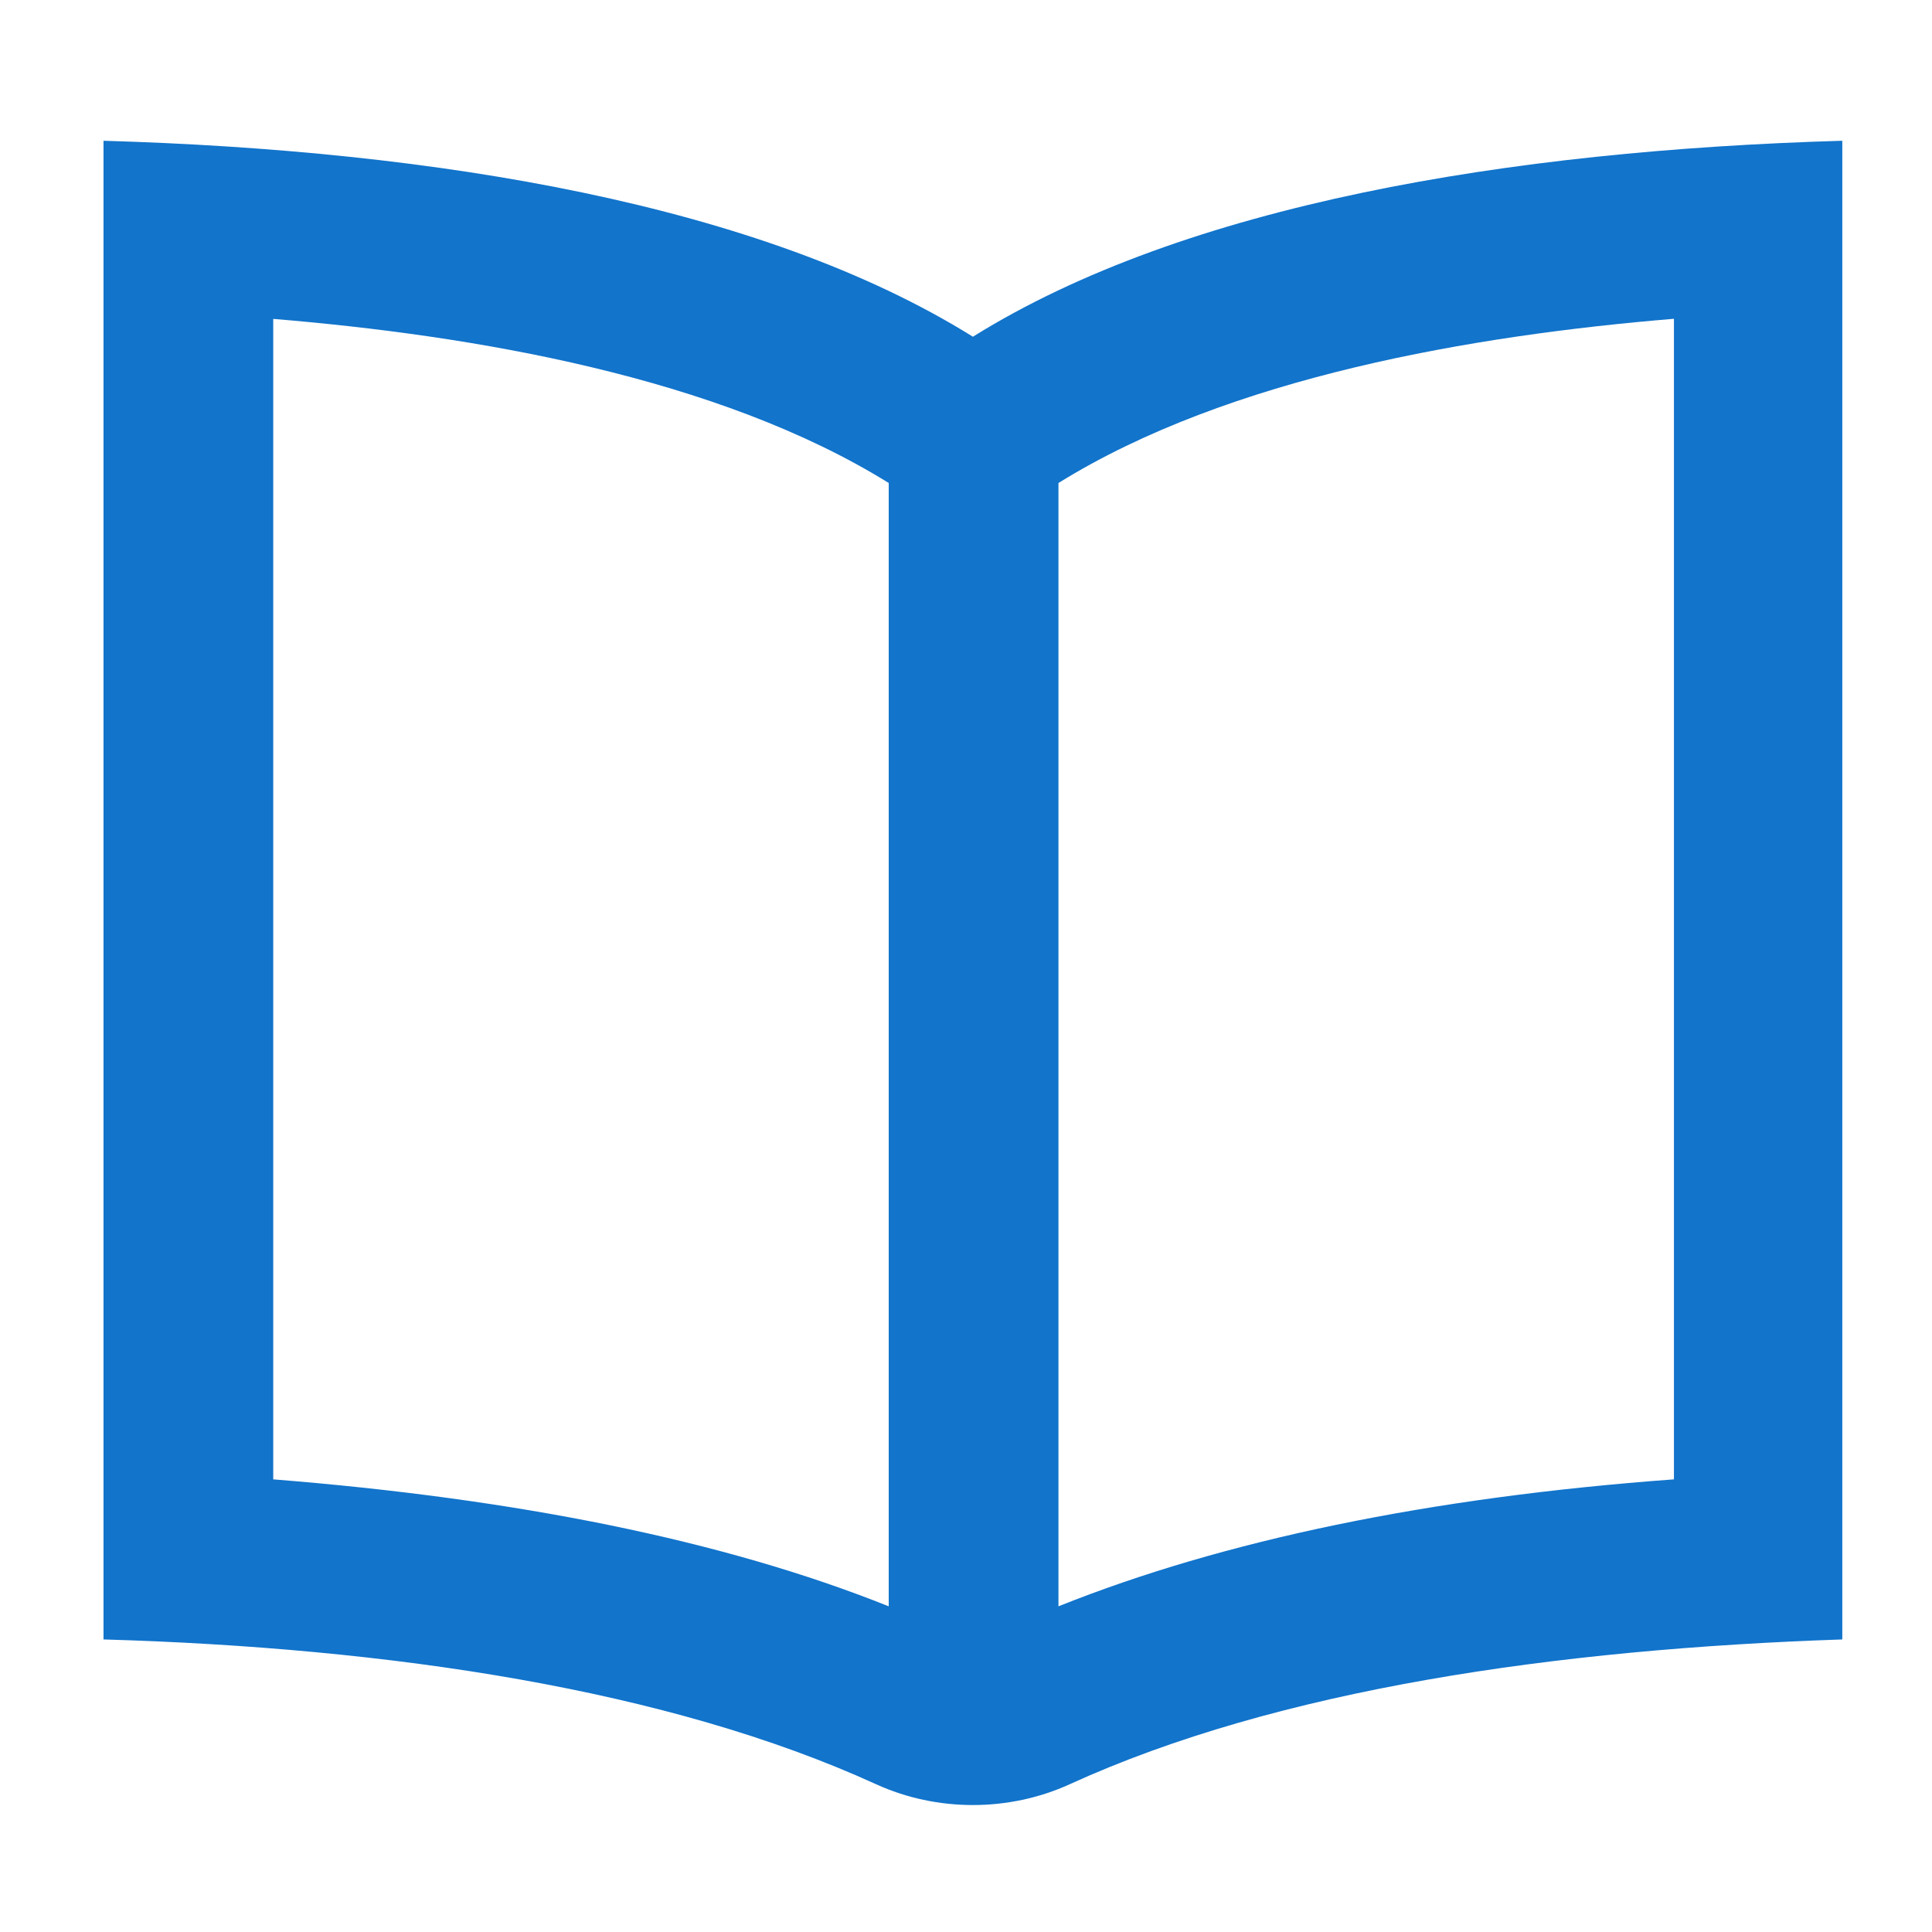 <svg xmlns="http://www.w3.org/2000/svg" viewBox="0 0 140 140" enable-background="new 0 0 140 140"><path fill="#1274CB" d="M70.5 24.4c-15.4-9.6-38.9-13.5-63-14.2v108.6c20.7.6 40.9 3.6 56 10.5 4.4 2 9.6 2 14 0 15.1-6.9 35.3-9.8 56-10.5V10.2c-24.1.7-47.6 4.6-63 14.2zm-50.8-1.3C34.3 24.3 52 27.3 64.4 35v81.4c-12-4.8-27-7.8-44.6-9.2V23.1zm101.6 84.1c-17.7 1.3-32.6 4.4-44.6 9.2V35c12.4-7.7 30.1-10.7 44.6-11.9v84.1z"/></svg>